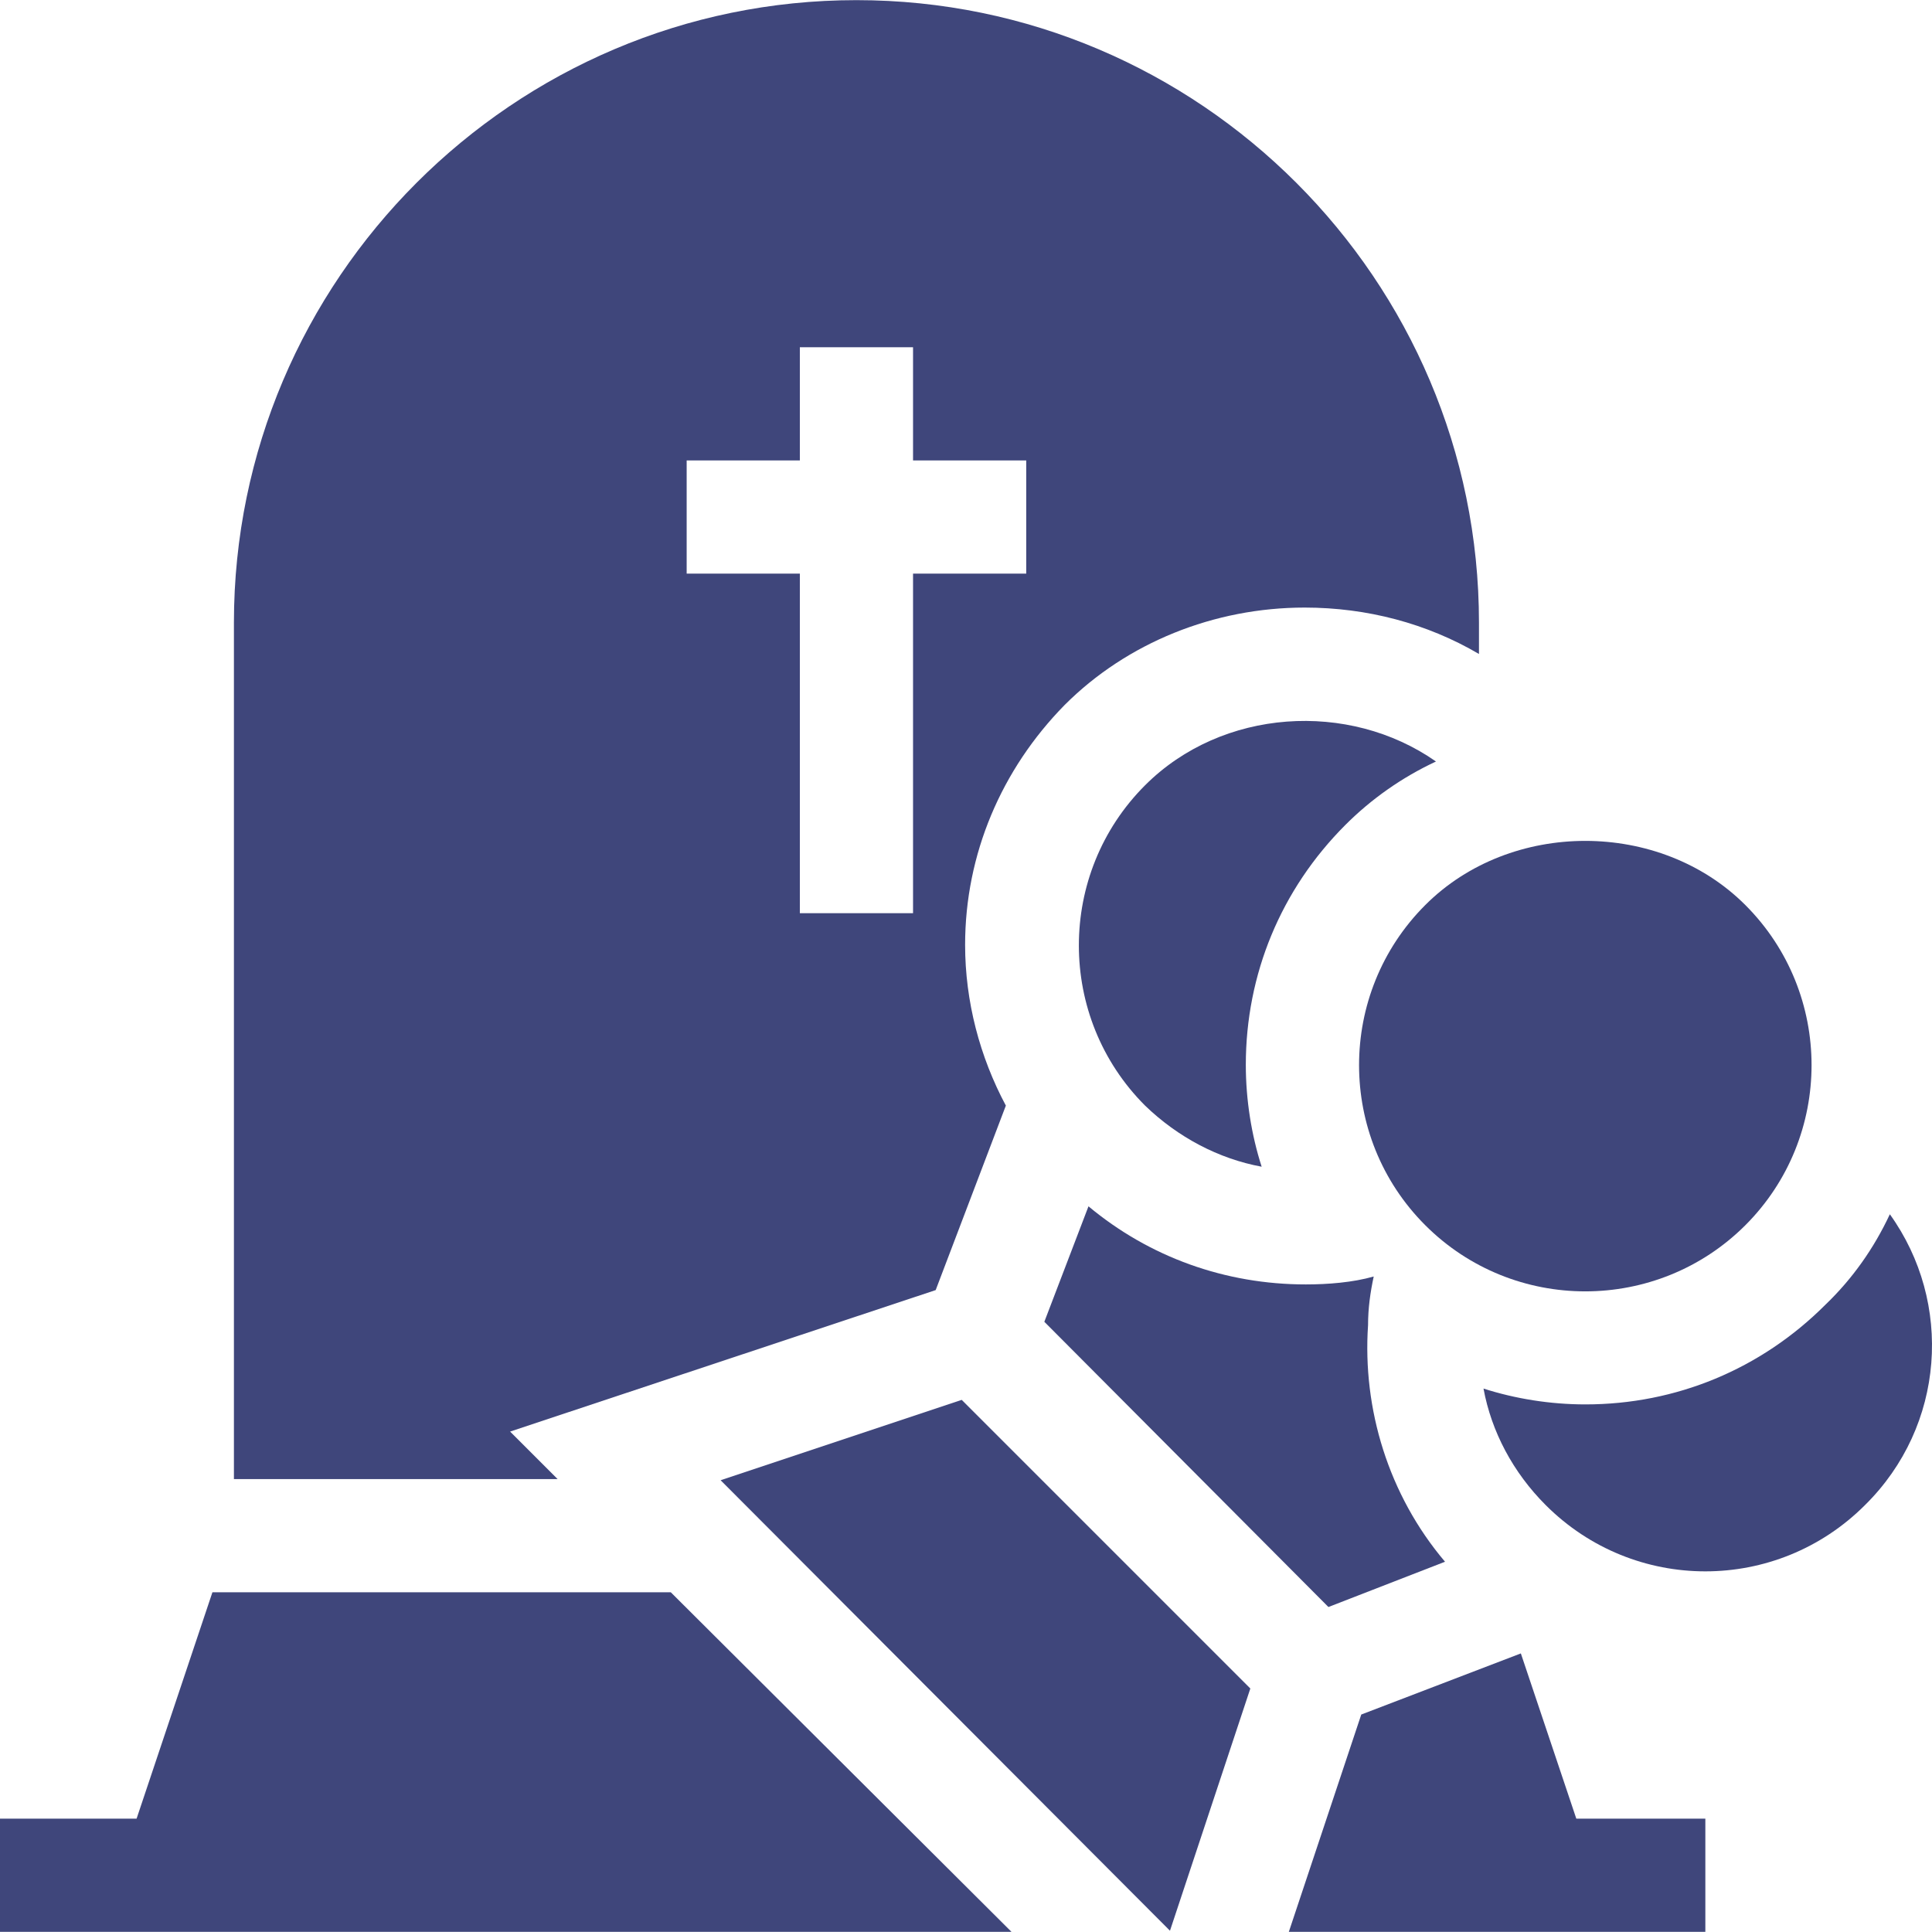 <?xml version="1.0"?>
<svg xmlns="http://www.w3.org/2000/svg" xmlns:xlink="http://www.w3.org/1999/xlink" version="1.1" id="Layer_1" x="0px" y="0px" viewBox="0 0 512.074 512.074" style="enable-background:new 0 0 512.074 512.074;" xml:space="preserve" width="512px" height="512px"><g><g>
	<path d="M403.1,438.236l-42.299,16.199c-1.053,3.159-14.4,43.201-19.2,57.601H452v-30h-34.2L403.1,438.236z" data-original="#000000" class="active-path" data-old_color="#3f467b" fill="#3f467b"/>
	<path d="M500.9,321.836c-4.2,9-9.901,17.1-17.1,24c-17.1,17.1-39.6,26.4-63.6,26.4c-9.3,0-18.6-1.5-27.001-4.199   c2.1,11.398,7.8,22.2,16.501,30.899c23.399,23.401,61.199,23.401,84.598,0C515.6,377.936,517.7,345.237,500.9,321.836z" data-original="#000000" class="active-path" data-old_color="#3f467b" fill="#3f467b"/>
	<path d="M380.6,201.836c-23.101-16.199-56.7-14.099-77.1,6.301c-23.399,23.399-23.399,61.5,0,84.901   c8.701,8.399,19.501,14.099,30.901,16.199c-2.701-8.401-4.2-17.701-4.2-27.001c0-24,9.3-46.5,26.4-63.6   C363.5,211.737,371.6,206.036,380.6,201.836z" data-original="#000000" class="active-path" data-old_color="#3f467b" fill="#3f467b"/>
	<path d="M377.762,324.742c23.394,23.394,61.45,23.364,84.844,0c23.394-23.394,23.394-61.465,0-84.858   c-22.69-22.69-62.212-22.661-84.844,0C354.368,263.277,354.368,301.348,377.762,324.742z" data-original="#000000" class="active-path" data-old_color="#3f467b" fill="#3f467b"/>
	<polygon points="191,392.337 310.101,511.737 331.399,447.536 254.9,371.036  " data-original="#000000" class="active-path" data-old_color="#3f467b" fill="#3f467b"/>
	<path d="M352.099,425.937L383,413.936c-15-17.699-21.901-40.499-20.4-62.699c0-4.501,0.599-8.701,1.5-12.902   c-5.554,1.588-12.2,2.1-18.001,2.1c-21.299,0-41.398-7.2-57.599-20.7l-11.7,30.601L352.099,425.937z" data-original="#000000" class="active-path" data-old_color="#3f467b" fill="#3f467b"/>
	<path d="M177.8,422.037H56.3l-20.099,60H0v30h268.1C265.085,509.033,174.784,419.034,177.8,422.037z" data-original="#000000" class="active-path" data-old_color="#3f467b" fill="#3f467b"/>
	<path d="M135.2,379.436l112.8-37.5l18.6-48.898c-6.899-12.902-10.8-27.601-10.8-42.601c0-24,9.6-46.5,26.4-63.6   c16.5-16.5,39.598-25.8,63.6-25.8c16.5,0,32.399,4.2,46.199,12.299v-8.299c0-90.901-74.099-165-165-165s-165,74.099-165,165v227   h85.8L135.2,379.436z M182,122.037h30v-30h30v30h30v30h-30v90h-30v-90h-30V122.037z" data-original="#000000" class="active-path" data-old_color="#3f467b" fill="#3f467b"/>
</g></g> </svg>
